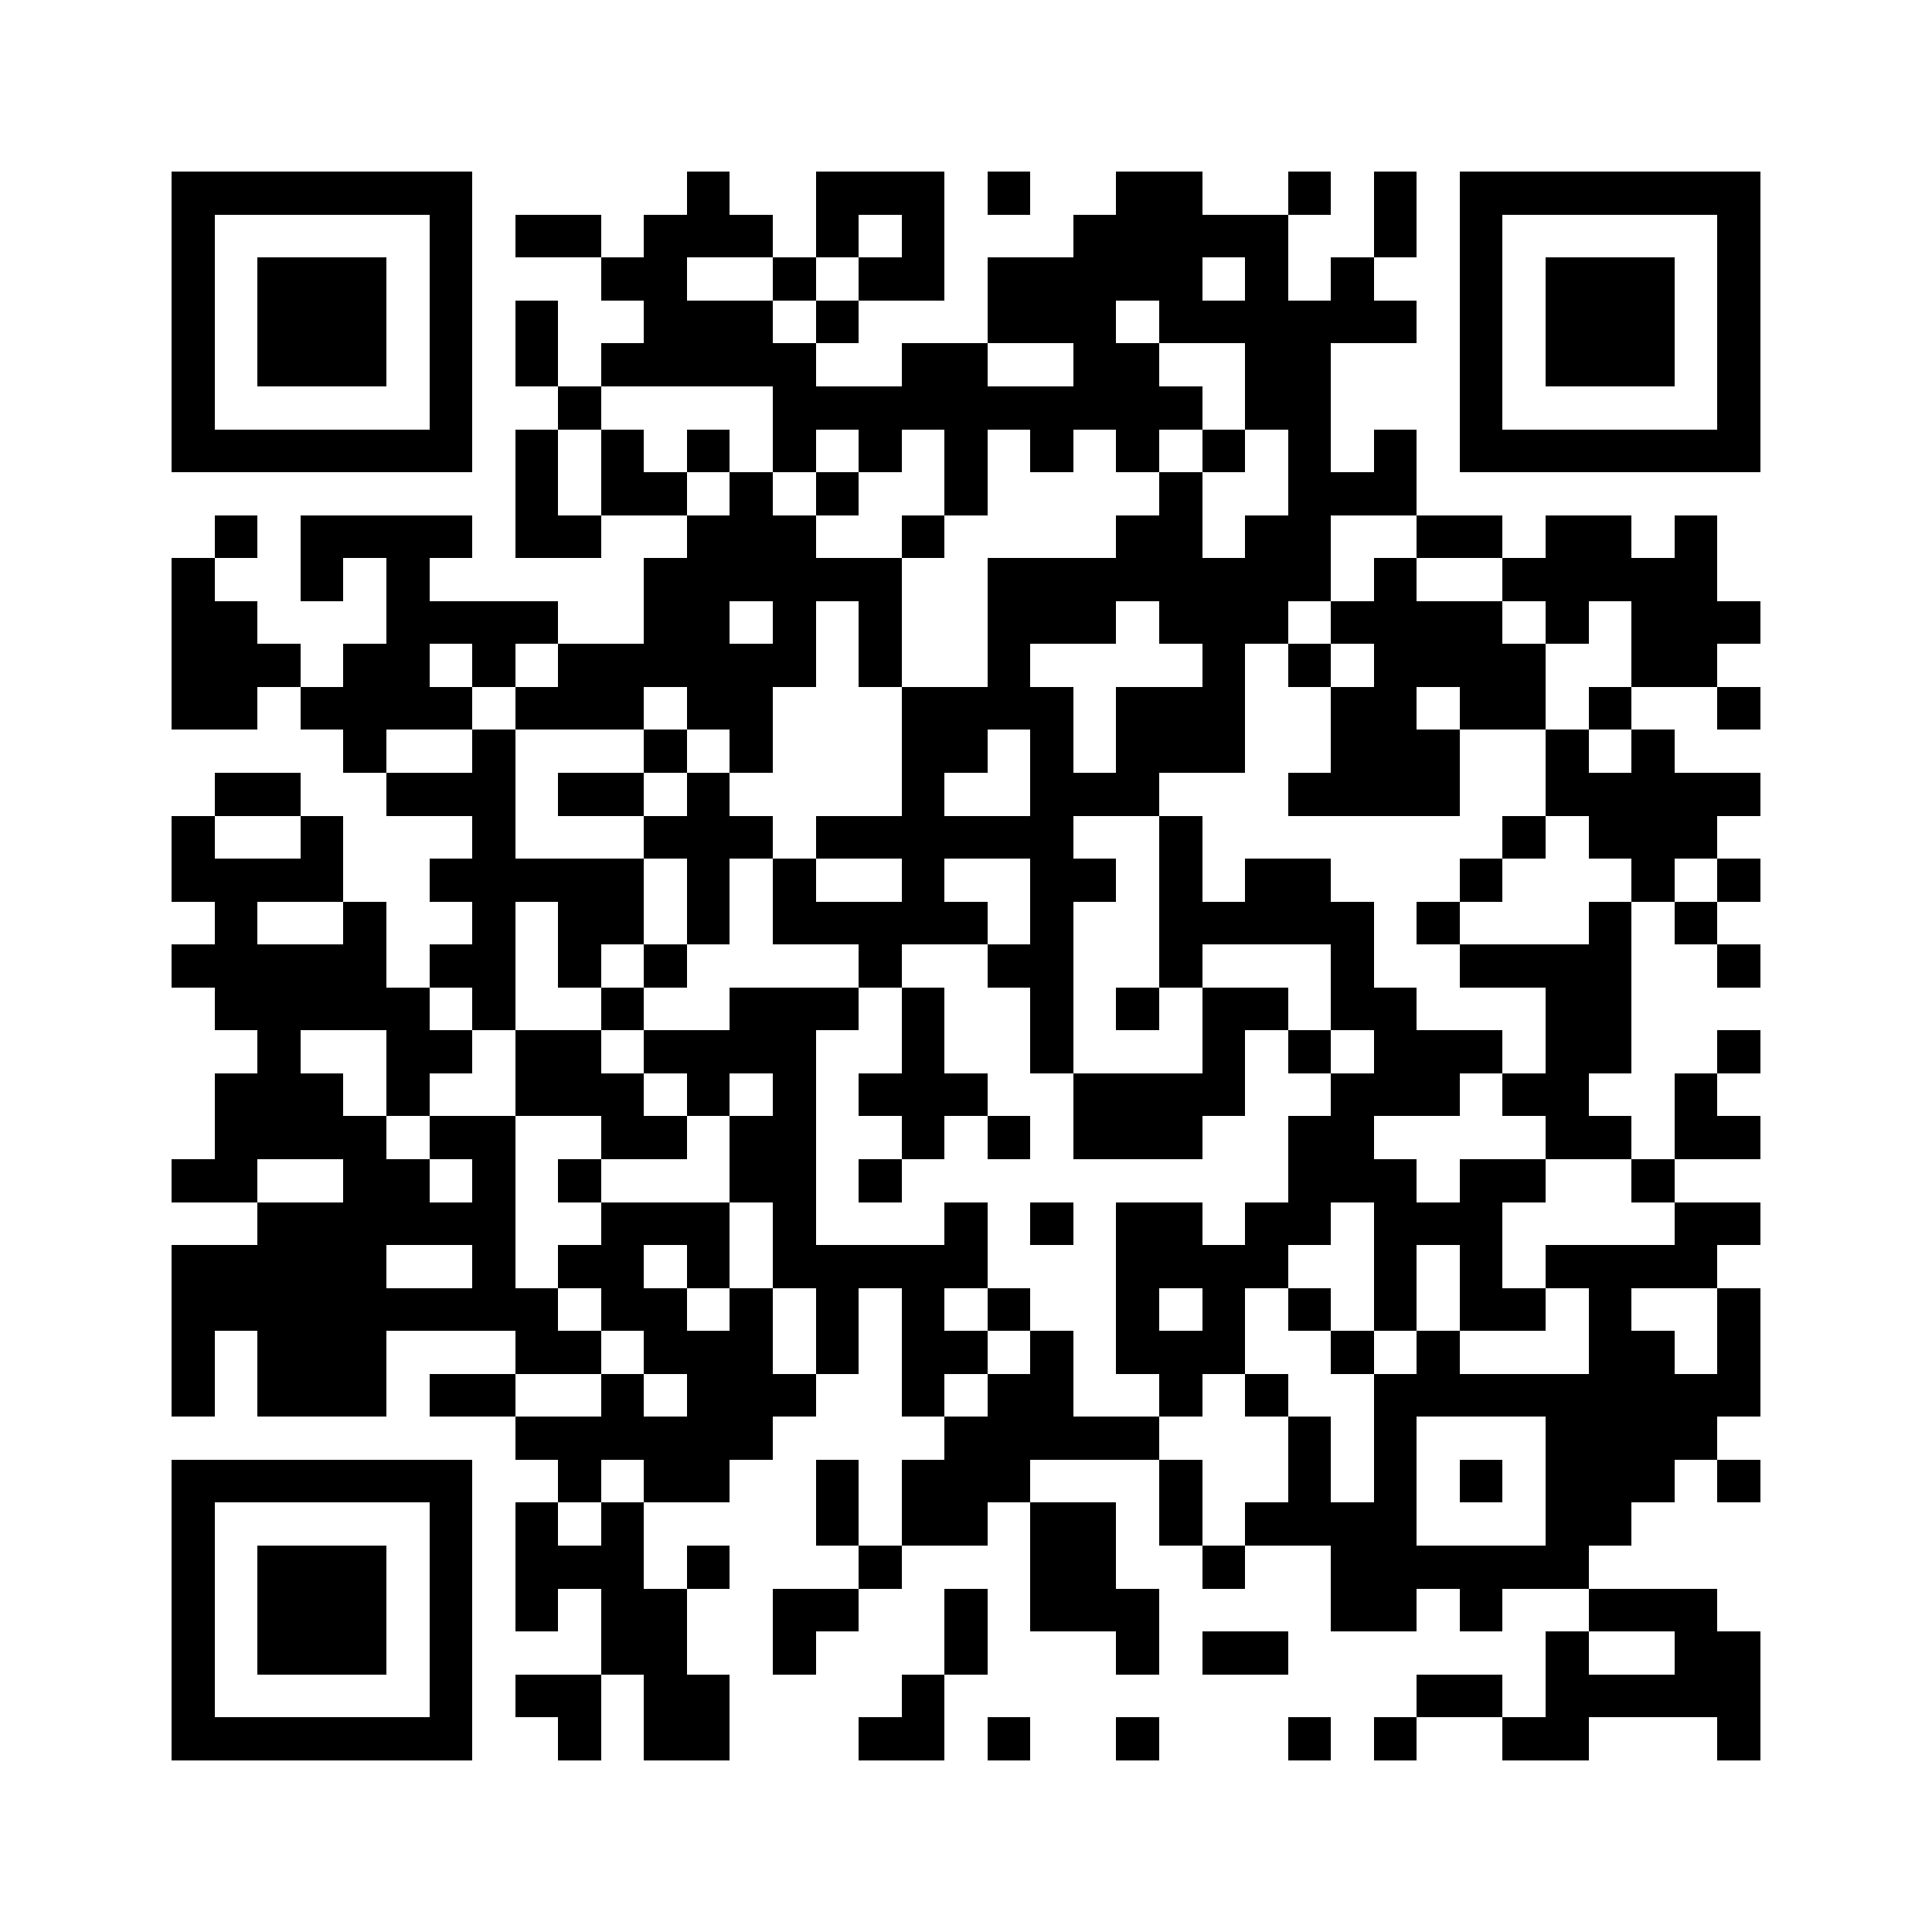 <svg xmlns="http://www.w3.org/2000/svg" viewBox="0 0 45 45" shape-rendering="crispEdges" width="900" height="900">
<rect x="0" y="0" width="45" height="45" fill="#FFF"/>
<path fill="#000" d="M4 4h7v1h-7zM16 4h1v1h-1zM19 4h3v1h-3zM23 4h1v1h-1zM26 4h2v1h-2zM30 4h1v1h-1zM32 4h1v1h-1zM34 4h7v1h-7zM4 5h1v1h-1zM10 5h1v1h-1zM12 5h2v1h-2zM15 5h3v1h-3zM19 5h1v1h-1zM21 5h1v1h-1zM25 5h5v1h-5zM32 5h1v1h-1zM34 5h1v1h-1zM40 5h1v1h-1zM4 6h1v1h-1zM6 6h3v1h-3zM10 6h1v1h-1zM14 6h2v1h-2zM18 6h1v1h-1zM20 6h2v1h-2zM23 6h5v1h-5zM29 6h1v1h-1zM31 6h1v1h-1zM34 6h1v1h-1zM36 6h3v1h-3zM40 6h1v1h-1zM4 7h1v1h-1zM6 7h3v1h-3zM10 7h1v1h-1zM12 7h1v1h-1zM15 7h3v1h-3zM19 7h1v1h-1zM23 7h3v1h-3zM27 7h6v1h-6zM34 7h1v1h-1zM36 7h3v1h-3zM40 7h1v1h-1zM4 8h1v1h-1zM6 8h3v1h-3zM10 8h1v1h-1zM12 8h1v1h-1zM14 8h5v1h-5zM21 8h2v1h-2zM25 8h2v1h-2zM29 8h2v1h-2zM34 8h1v1h-1zM36 8h3v1h-3zM40 8h1v1h-1zM4 9h1v1h-1zM10 9h1v1h-1zM13 9h1v1h-1zM18 9h10v1h-10zM29 9h2v1h-2zM34 9h1v1h-1zM40 9h1v1h-1zM4 10h7v1h-7zM12 10h1v1h-1zM14 10h1v1h-1zM16 10h1v1h-1zM18 10h1v1h-1zM20 10h1v1h-1zM22 10h1v1h-1zM24 10h1v1h-1zM26 10h1v1h-1zM28 10h1v1h-1zM30 10h1v1h-1zM32 10h1v1h-1zM34 10h7v1h-7zM12 11h1v1h-1zM14 11h2v1h-2zM17 11h1v1h-1zM19 11h1v1h-1zM22 11h1v1h-1zM27 11h1v1h-1zM30 11h3v1h-3zM5 12h1v1h-1zM7 12h4v1h-4zM12 12h2v1h-2zM16 12h3v1h-3zM21 12h1v1h-1zM26 12h2v1h-2zM29 12h2v1h-2zM33 12h2v1h-2zM36 12h2v1h-2zM39 12h1v1h-1zM4 13h1v1h-1zM7 13h1v1h-1zM9 13h1v1h-1zM15 13h6v1h-6zM23 13h8v1h-8zM32 13h1v1h-1zM35 13h5v1h-5zM4 14h2v1h-2zM9 14h4v1h-4zM15 14h2v1h-2zM18 14h1v1h-1zM20 14h1v1h-1zM23 14h3v1h-3zM27 14h3v1h-3zM31 14h4v1h-4zM36 14h1v1h-1zM38 14h3v1h-3zM4 15h3v1h-3zM8 15h2v1h-2zM11 15h1v1h-1zM13 15h6v1h-6zM20 15h1v1h-1zM23 15h1v1h-1zM28 15h1v1h-1zM30 15h1v1h-1zM32 15h4v1h-4zM38 15h2v1h-2zM4 16h2v1h-2zM7 16h4v1h-4zM12 16h3v1h-3zM16 16h2v1h-2zM21 16h4v1h-4zM26 16h3v1h-3zM31 16h2v1h-2zM34 16h2v1h-2zM37 16h1v1h-1zM40 16h1v1h-1zM8 17h1v1h-1zM11 17h1v1h-1zM15 17h1v1h-1zM17 17h1v1h-1zM21 17h2v1h-2zM24 17h1v1h-1zM26 17h3v1h-3zM31 17h3v1h-3zM36 17h1v1h-1zM38 17h1v1h-1zM5 18h2v1h-2zM9 18h3v1h-3zM13 18h2v1h-2zM16 18h1v1h-1zM21 18h1v1h-1zM24 18h3v1h-3zM30 18h4v1h-4zM36 18h5v1h-5zM4 19h1v1h-1zM7 19h1v1h-1zM11 19h1v1h-1zM15 19h3v1h-3zM19 19h6v1h-6zM27 19h1v1h-1zM35 19h1v1h-1zM37 19h3v1h-3zM4 20h4v1h-4zM10 20h5v1h-5zM16 20h1v1h-1zM18 20h1v1h-1zM21 20h1v1h-1zM24 20h2v1h-2zM27 20h1v1h-1zM29 20h2v1h-2zM34 20h1v1h-1zM38 20h1v1h-1zM40 20h1v1h-1zM5 21h1v1h-1zM8 21h1v1h-1zM11 21h1v1h-1zM13 21h2v1h-2zM16 21h1v1h-1zM18 21h5v1h-5zM24 21h1v1h-1zM27 21h5v1h-5zM33 21h1v1h-1zM37 21h1v1h-1zM39 21h1v1h-1zM4 22h5v1h-5zM10 22h2v1h-2zM13 22h1v1h-1zM15 22h1v1h-1zM20 22h1v1h-1zM23 22h2v1h-2zM27 22h1v1h-1zM31 22h1v1h-1zM34 22h4v1h-4zM40 22h1v1h-1zM5 23h5v1h-5zM11 23h1v1h-1zM14 23h1v1h-1zM17 23h3v1h-3zM21 23h1v1h-1zM24 23h1v1h-1zM26 23h1v1h-1zM28 23h2v1h-2zM31 23h2v1h-2zM36 23h2v1h-2zM6 24h1v1h-1zM9 24h2v1h-2zM12 24h2v1h-2zM15 24h4v1h-4zM21 24h1v1h-1zM24 24h1v1h-1zM28 24h1v1h-1zM30 24h1v1h-1zM32 24h3v1h-3zM36 24h2v1h-2zM40 24h1v1h-1zM5 25h3v1h-3zM9 25h1v1h-1zM12 25h3v1h-3zM16 25h1v1h-1zM18 25h1v1h-1zM20 25h3v1h-3zM25 25h4v1h-4zM31 25h3v1h-3zM35 25h2v1h-2zM39 25h1v1h-1zM5 26h4v1h-4zM10 26h2v1h-2zM14 26h2v1h-2zM17 26h2v1h-2zM21 26h1v1h-1zM23 26h1v1h-1zM25 26h3v1h-3zM30 26h2v1h-2zM36 26h2v1h-2zM39 26h2v1h-2zM4 27h2v1h-2zM8 27h2v1h-2zM11 27h1v1h-1zM13 27h1v1h-1zM17 27h2v1h-2zM20 27h1v1h-1zM30 27h3v1h-3zM34 27h2v1h-2zM38 27h1v1h-1zM6 28h6v1h-6zM14 28h3v1h-3zM18 28h1v1h-1zM22 28h1v1h-1zM24 28h1v1h-1zM26 28h2v1h-2zM29 28h2v1h-2zM32 28h3v1h-3zM39 28h2v1h-2zM4 29h5v1h-5zM11 29h1v1h-1zM13 29h2v1h-2zM16 29h1v1h-1zM18 29h5v1h-5zM26 29h4v1h-4zM32 29h1v1h-1zM34 29h1v1h-1zM36 29h4v1h-4zM4 30h9v1h-9zM14 30h2v1h-2zM17 30h1v1h-1zM19 30h1v1h-1zM21 30h1v1h-1zM23 30h1v1h-1zM26 30h1v1h-1zM28 30h1v1h-1zM30 30h1v1h-1zM32 30h1v1h-1zM34 30h2v1h-2zM37 30h1v1h-1zM40 30h1v1h-1zM4 31h1v1h-1zM6 31h3v1h-3zM12 31h2v1h-2zM15 31h3v1h-3zM19 31h1v1h-1zM21 31h2v1h-2zM24 31h1v1h-1zM26 31h3v1h-3zM31 31h1v1h-1zM33 31h1v1h-1zM37 31h2v1h-2zM40 31h1v1h-1zM4 32h1v1h-1zM6 32h3v1h-3zM10 32h2v1h-2zM14 32h1v1h-1zM16 32h3v1h-3zM21 32h1v1h-1zM23 32h2v1h-2zM27 32h1v1h-1zM29 32h1v1h-1zM32 32h9v1h-9zM12 33h6v1h-6zM22 33h5v1h-5zM30 33h1v1h-1zM32 33h1v1h-1zM36 33h4v1h-4zM4 34h7v1h-7zM13 34h1v1h-1zM15 34h2v1h-2zM19 34h1v1h-1zM21 34h3v1h-3zM27 34h1v1h-1zM30 34h1v1h-1zM32 34h1v1h-1zM34 34h1v1h-1zM36 34h3v1h-3zM40 34h1v1h-1zM4 35h1v1h-1zM10 35h1v1h-1zM12 35h1v1h-1zM14 35h1v1h-1zM19 35h1v1h-1zM21 35h2v1h-2zM24 35h2v1h-2zM27 35h1v1h-1zM29 35h4v1h-4zM36 35h2v1h-2zM4 36h1v1h-1zM6 36h3v1h-3zM10 36h1v1h-1zM12 36h3v1h-3zM16 36h1v1h-1zM20 36h1v1h-1zM24 36h2v1h-2zM28 36h1v1h-1zM31 36h6v1h-6zM4 37h1v1h-1zM6 37h3v1h-3zM10 37h1v1h-1zM12 37h1v1h-1zM14 37h2v1h-2zM18 37h2v1h-2zM22 37h1v1h-1zM24 37h3v1h-3zM31 37h2v1h-2zM34 37h1v1h-1zM37 37h3v1h-3zM4 38h1v1h-1zM6 38h3v1h-3zM10 38h1v1h-1zM14 38h2v1h-2zM18 38h1v1h-1zM22 38h1v1h-1zM26 38h1v1h-1zM28 38h2v1h-2zM36 38h1v1h-1zM39 38h2v1h-2zM4 39h1v1h-1zM10 39h1v1h-1zM12 39h2v1h-2zM15 39h2v1h-2zM21 39h1v1h-1zM33 39h2v1h-2zM36 39h5v1h-5zM4 40h7v1h-7zM13 40h1v1h-1zM15 40h2v1h-2zM20 40h2v1h-2zM23 40h1v1h-1zM26 40h1v1h-1zM30 40h1v1h-1zM32 40h1v1h-1zM35 40h2v1h-2zM40 40h1v1h-1z"/>
</svg>